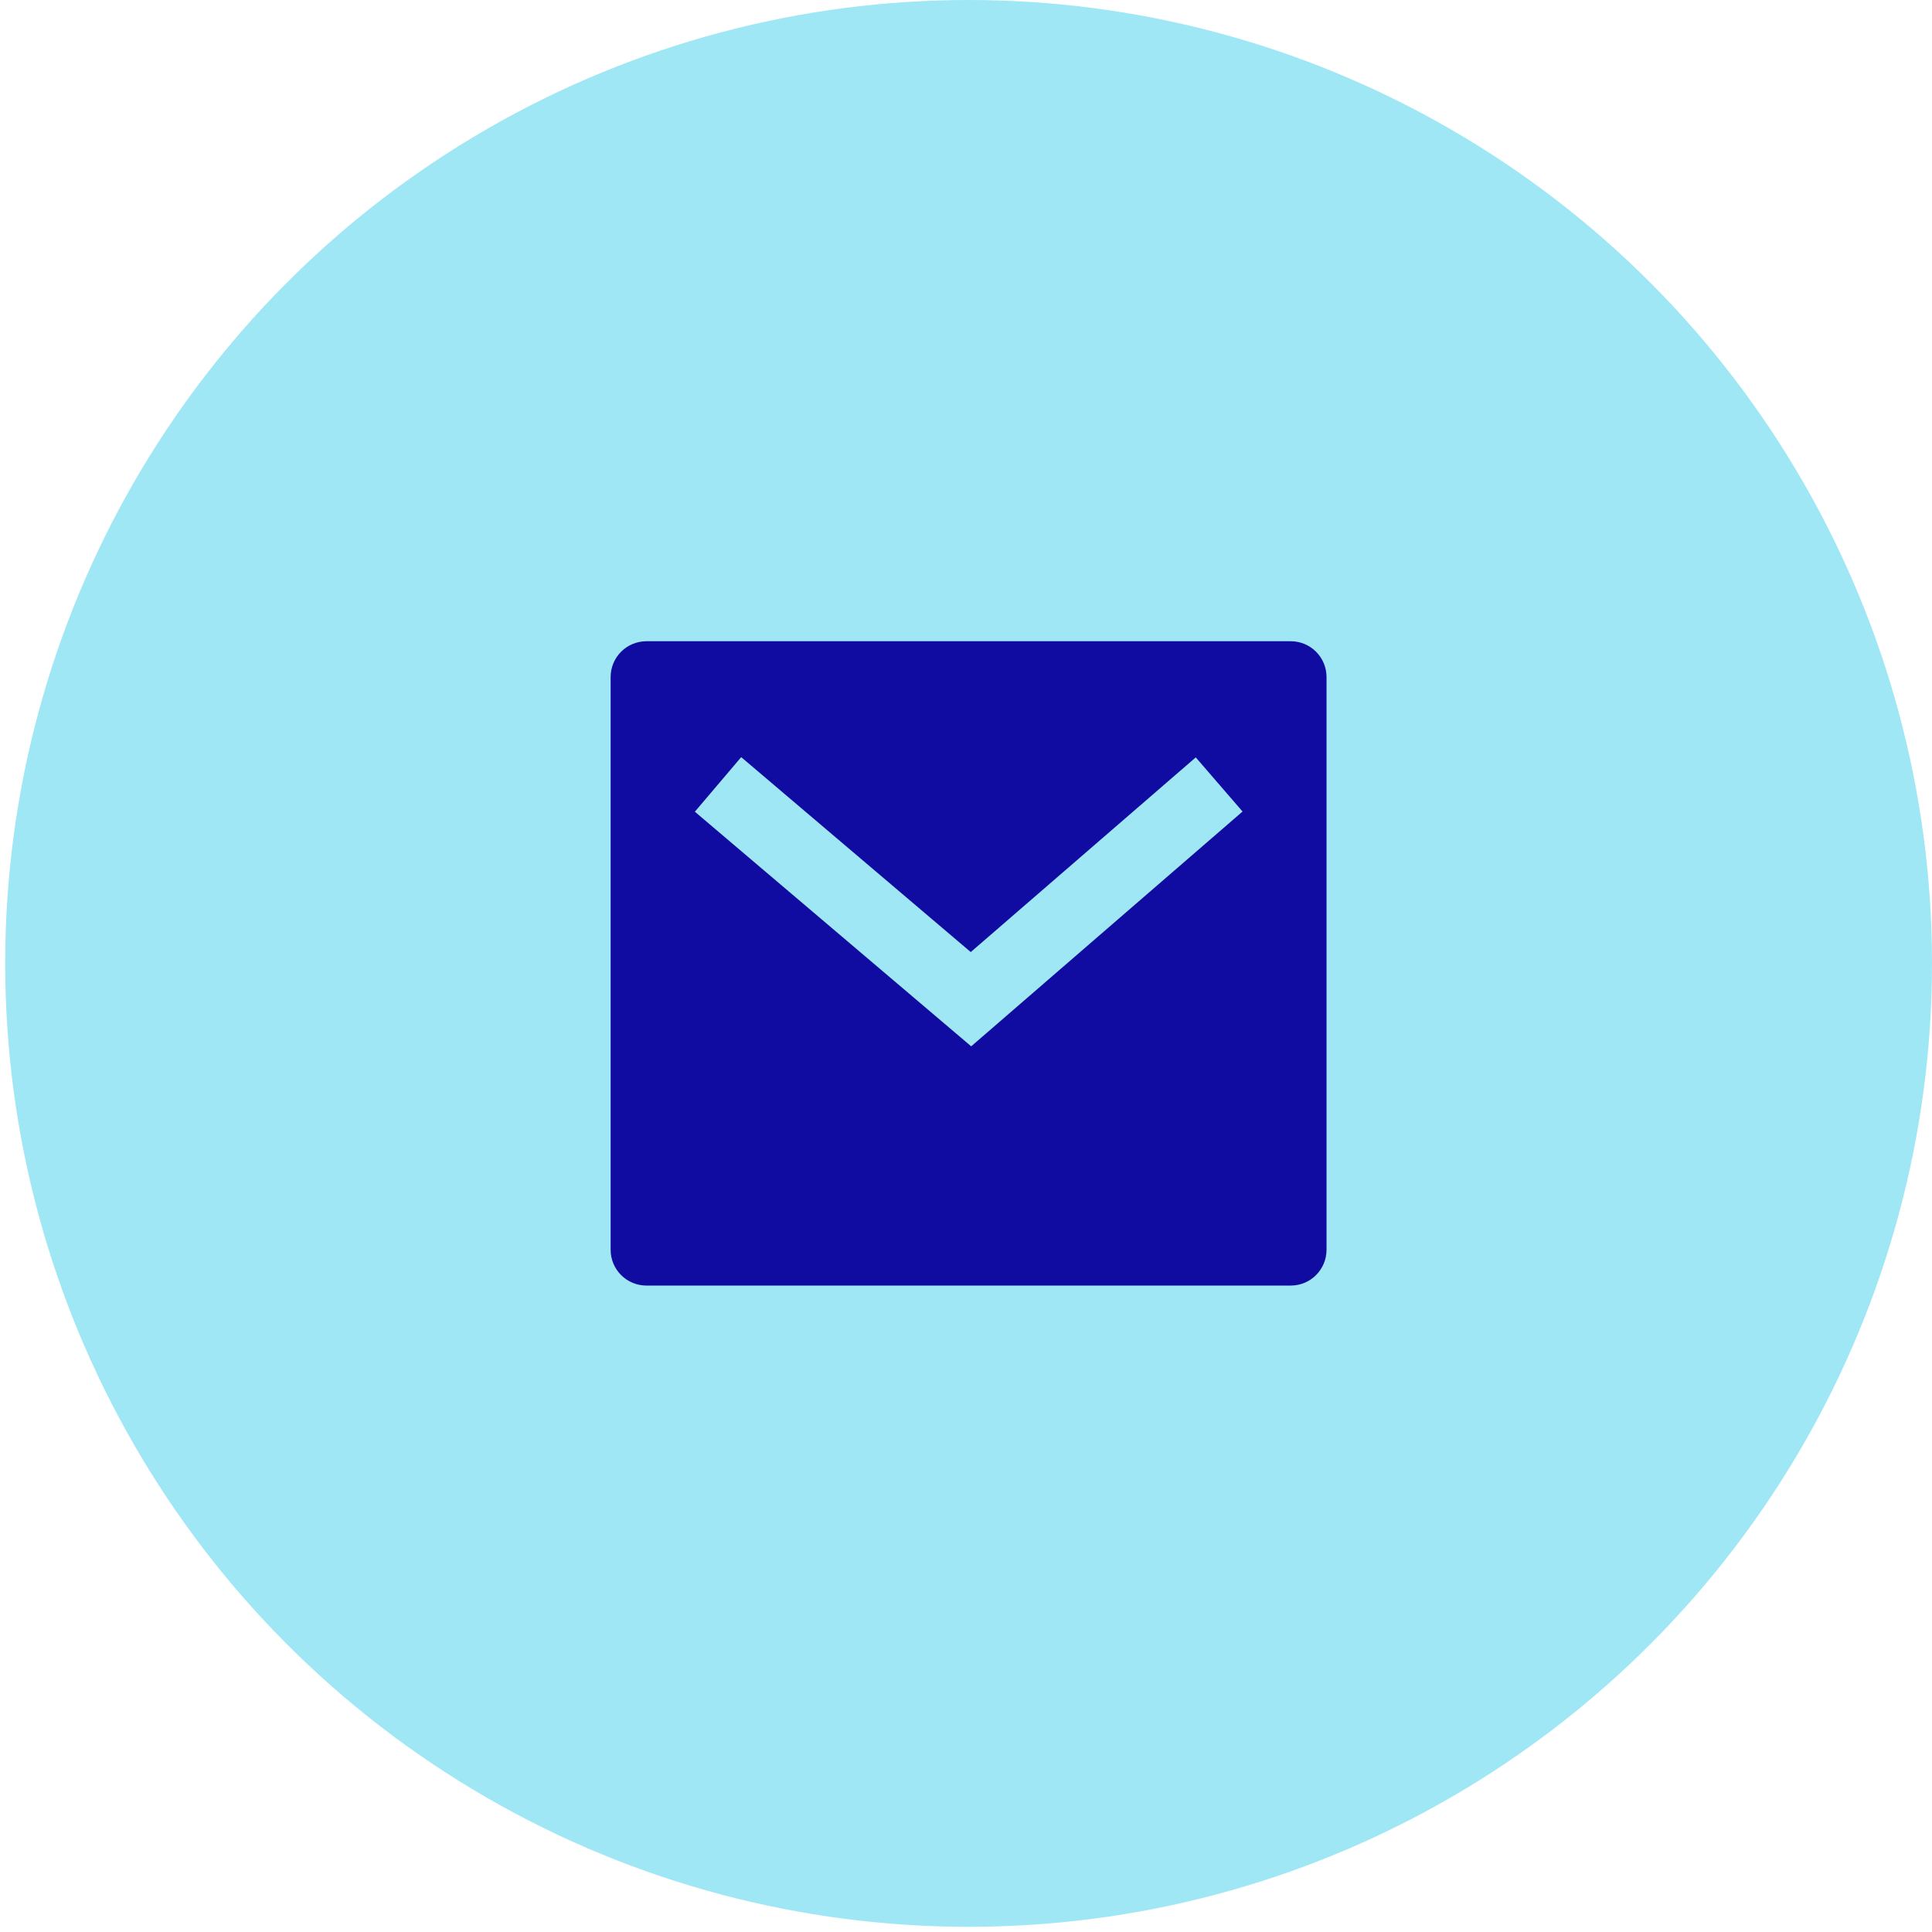 <svg width="64" height="64" viewBox="0 0 64 64" fill="none" xmlns="http://www.w3.org/2000/svg">
<circle cx="32.086" cy="31.914" r="31.914" fill="#9FE7F5"/>
<g clip-path="url(#clip0_187_14236)">
<path d="M21.414 21.242H42.758C43.072 21.242 43.374 21.367 43.596 21.589C43.818 21.812 43.943 22.113 43.943 22.428V41.4C43.943 41.715 43.818 42.016 43.596 42.239C43.374 42.461 43.072 42.586 42.758 42.586H21.414C21.099 42.586 20.797 42.461 20.575 42.239C20.353 42.016 20.228 41.715 20.228 41.4V22.428C20.228 22.113 20.353 21.812 20.575 21.589C20.797 21.367 21.099 21.242 21.414 21.242ZM32.157 31.538L24.553 25.081L23.018 26.889L32.172 34.661L41.161 26.883L39.611 25.089L32.158 31.538H32.157Z" fill="#100CA1"/>
</g>
<defs>
<clipPath id="clip0_187_14236">
<rect width="28.459" height="28.459" fill="white" transform="translate(17.856 17.685)"/>
</clipPath>
</defs>
</svg>
